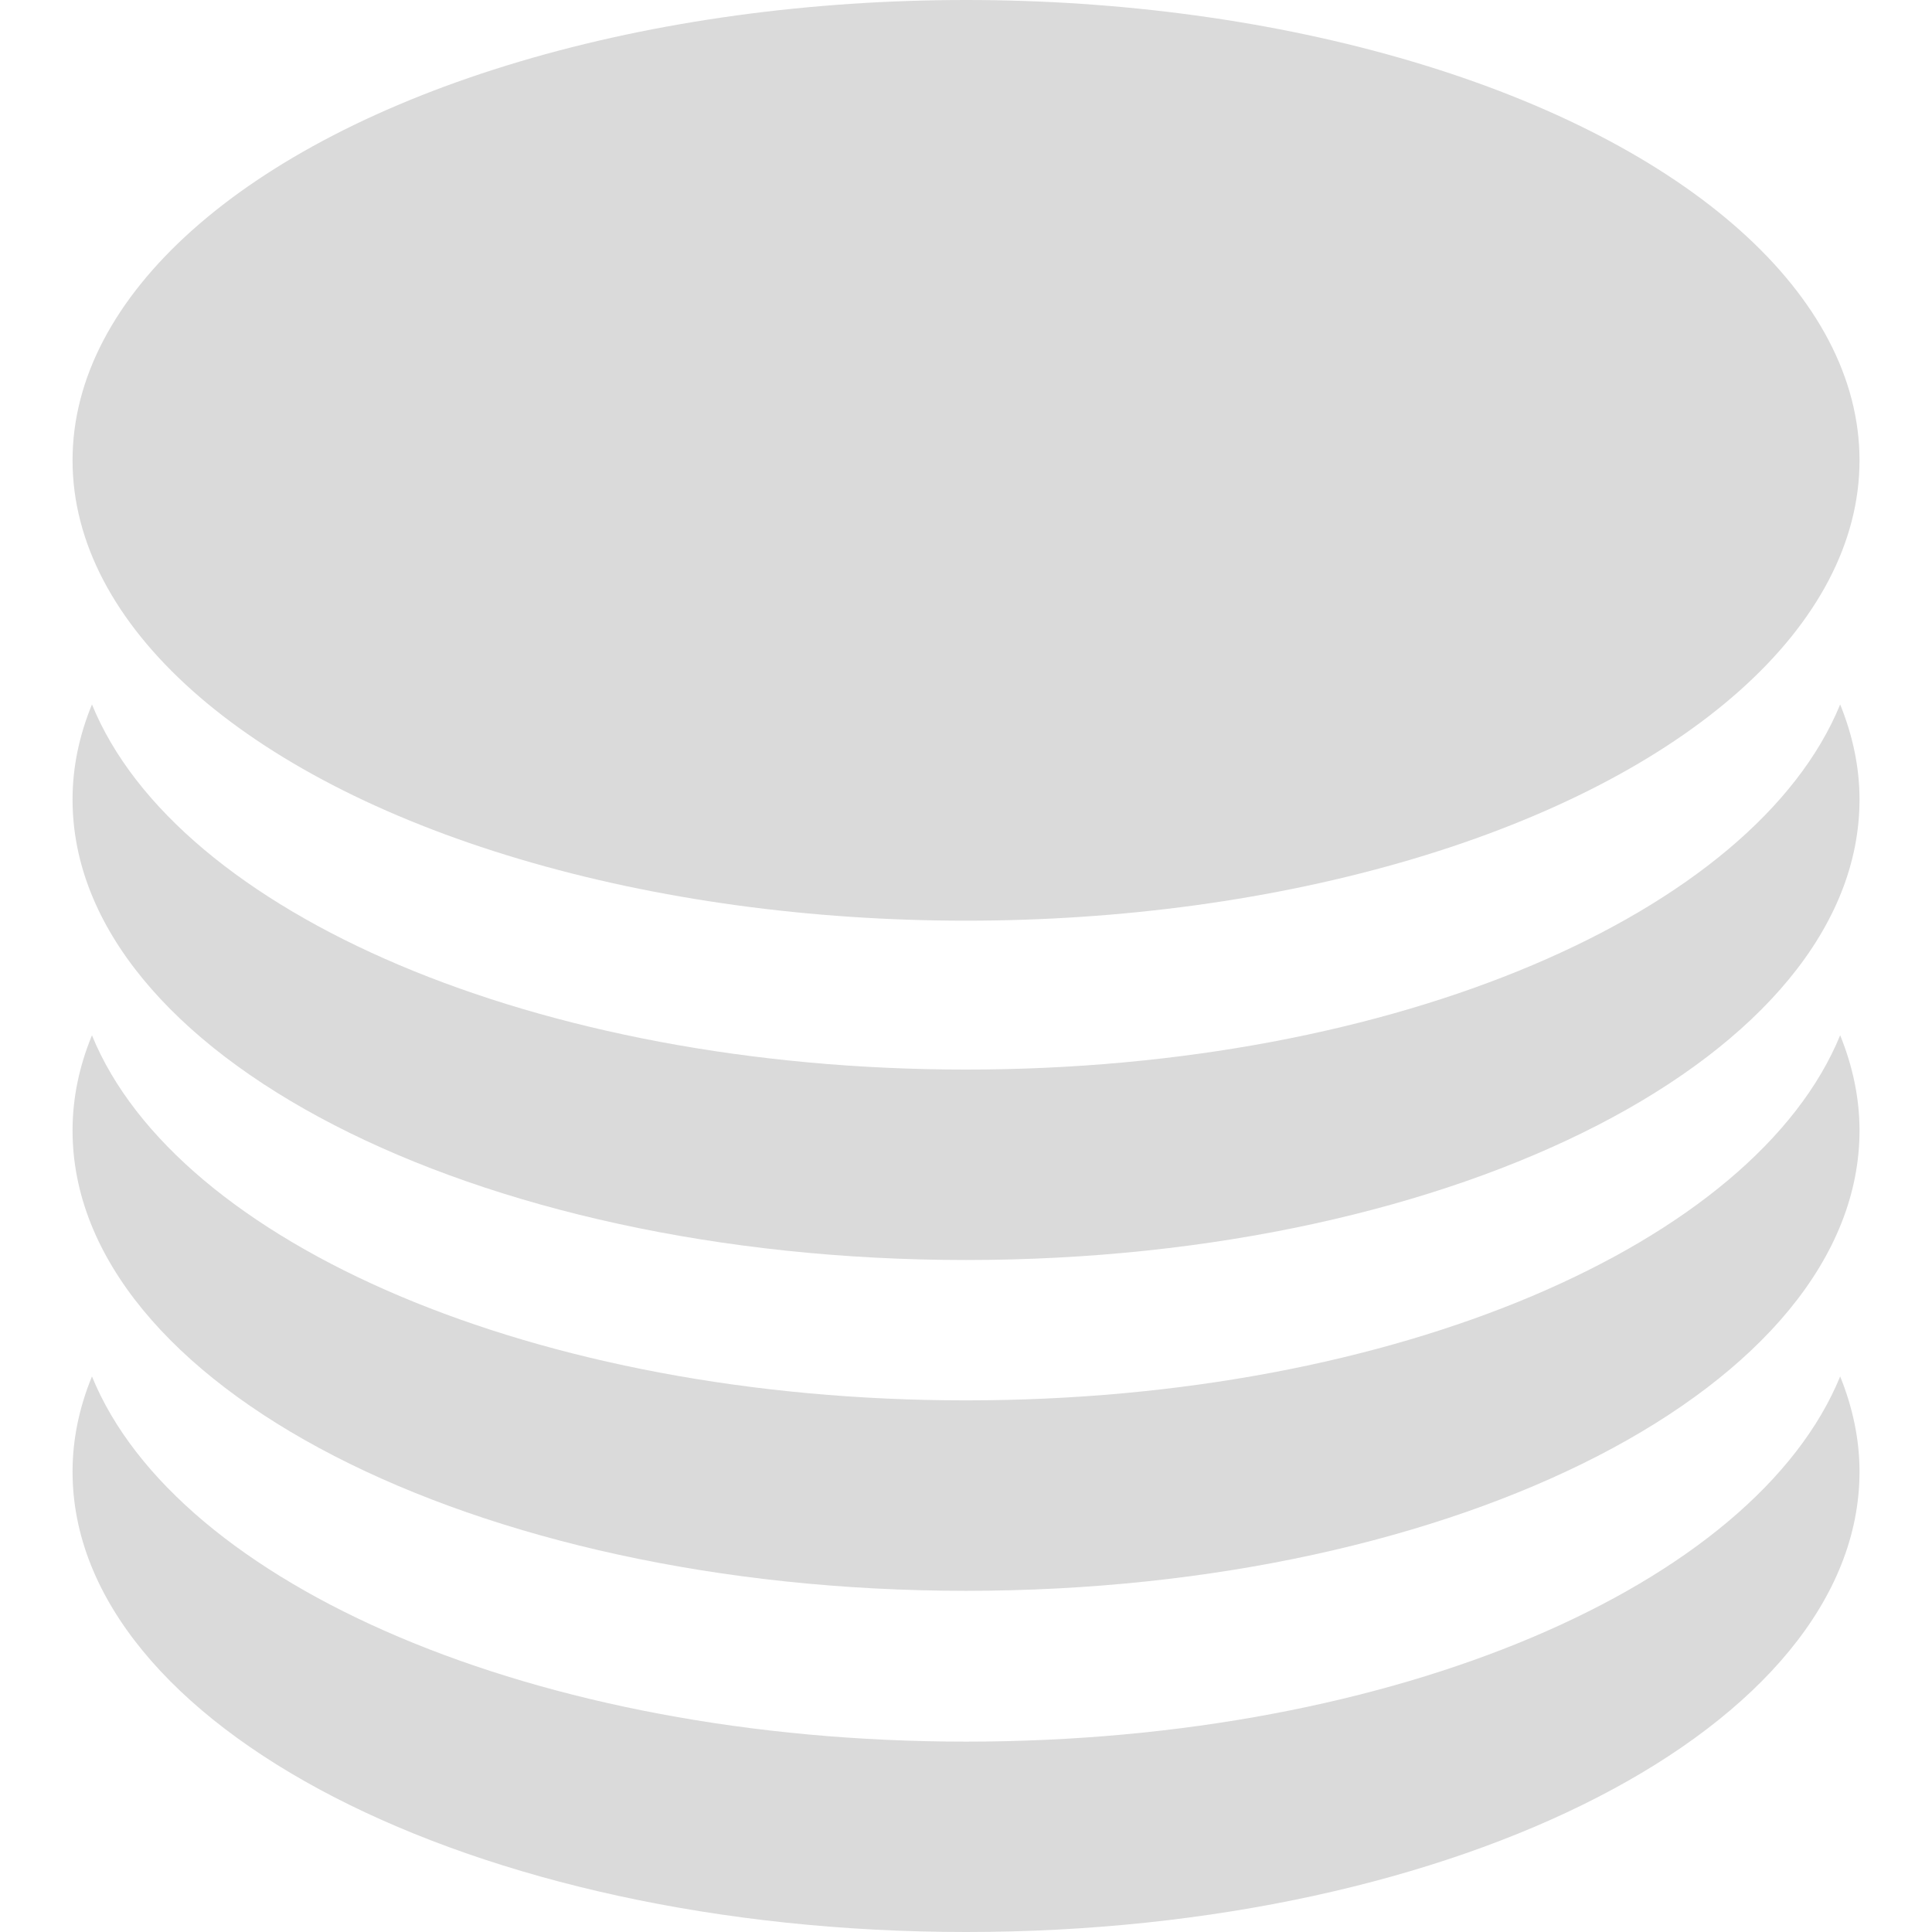 <?xml version="1.0"?>
<svg xmlns="http://www.w3.org/2000/svg" xmlns:xlink="http://www.w3.org/1999/xlink" version="1.1" id="Capa_1" x="0px" y="0px" viewBox="0 0 29.055 29.055" style="enable-background:new 0 0 29.055 29.055;" xml:space="preserve" width="512px" height="512px" class=""><g><g>
	<path d="M14.528,16.085c-6.468,0-11.865-2.355-13.145-5.491c-0.19,0.462-0.292,0.94-0.292,1.43c0,3.824,6.016,6.925,13.437,6.925   c7.42,0,13.437-3.101,13.437-6.925c0-0.49-0.104-0.968-0.291-1.43C26.39,13.73,20.993,16.085,14.528,16.085z" data-original="#000000" class="active-path" data-old_color="#000000" fill="#DADADA"/>
	<path d="M14.528,21.06c-6.468,0-11.865-2.356-13.145-5.49c-0.19,0.461-0.292,0.94-0.292,1.431c0,3.823,6.016,6.923,13.437,6.923   c7.42,0,13.437-3.1,13.437-6.923c0-0.491-0.104-0.97-0.291-1.432C26.39,18.704,20.993,21.06,14.528,21.06z" data-original="#000000" class="active-path" data-old_color="#000000" fill="#DADADA"/>
	<path d="M14.528,26.192c-6.468,0-11.865-2.354-13.145-5.492c-0.19,0.463-0.292,0.942-0.292,1.432c0,3.824,6.016,6.923,13.437,6.923   c7.42,0,13.437-3.099,13.437-6.923c0-0.49-0.104-0.969-0.291-1.432C26.39,23.839,20.993,26.192,14.528,26.192z" data-original="#000000" class="active-path" data-old_color="#000000" fill="#DADADA"/>
	<ellipse cx="14.528" cy="6.923" rx="13.437" ry="6.923" data-original="#000000" class="active-path" data-old_color="#000000" fill="#DADADA"/>
	<g>
	</g>
	<g>
	</g>
	<g>
	</g>
	<g>
	</g>
	<g>
	</g>
	<g>
	</g>
	<g>
	</g>
	<g>
	</g>
	<g>
	</g>
	<g>
	</g>
	<g>
	</g>
	<g>
	</g>
	<g>
	</g>
	<g>
	</g>
	<g>
	</g>
</g></g> </svg>
